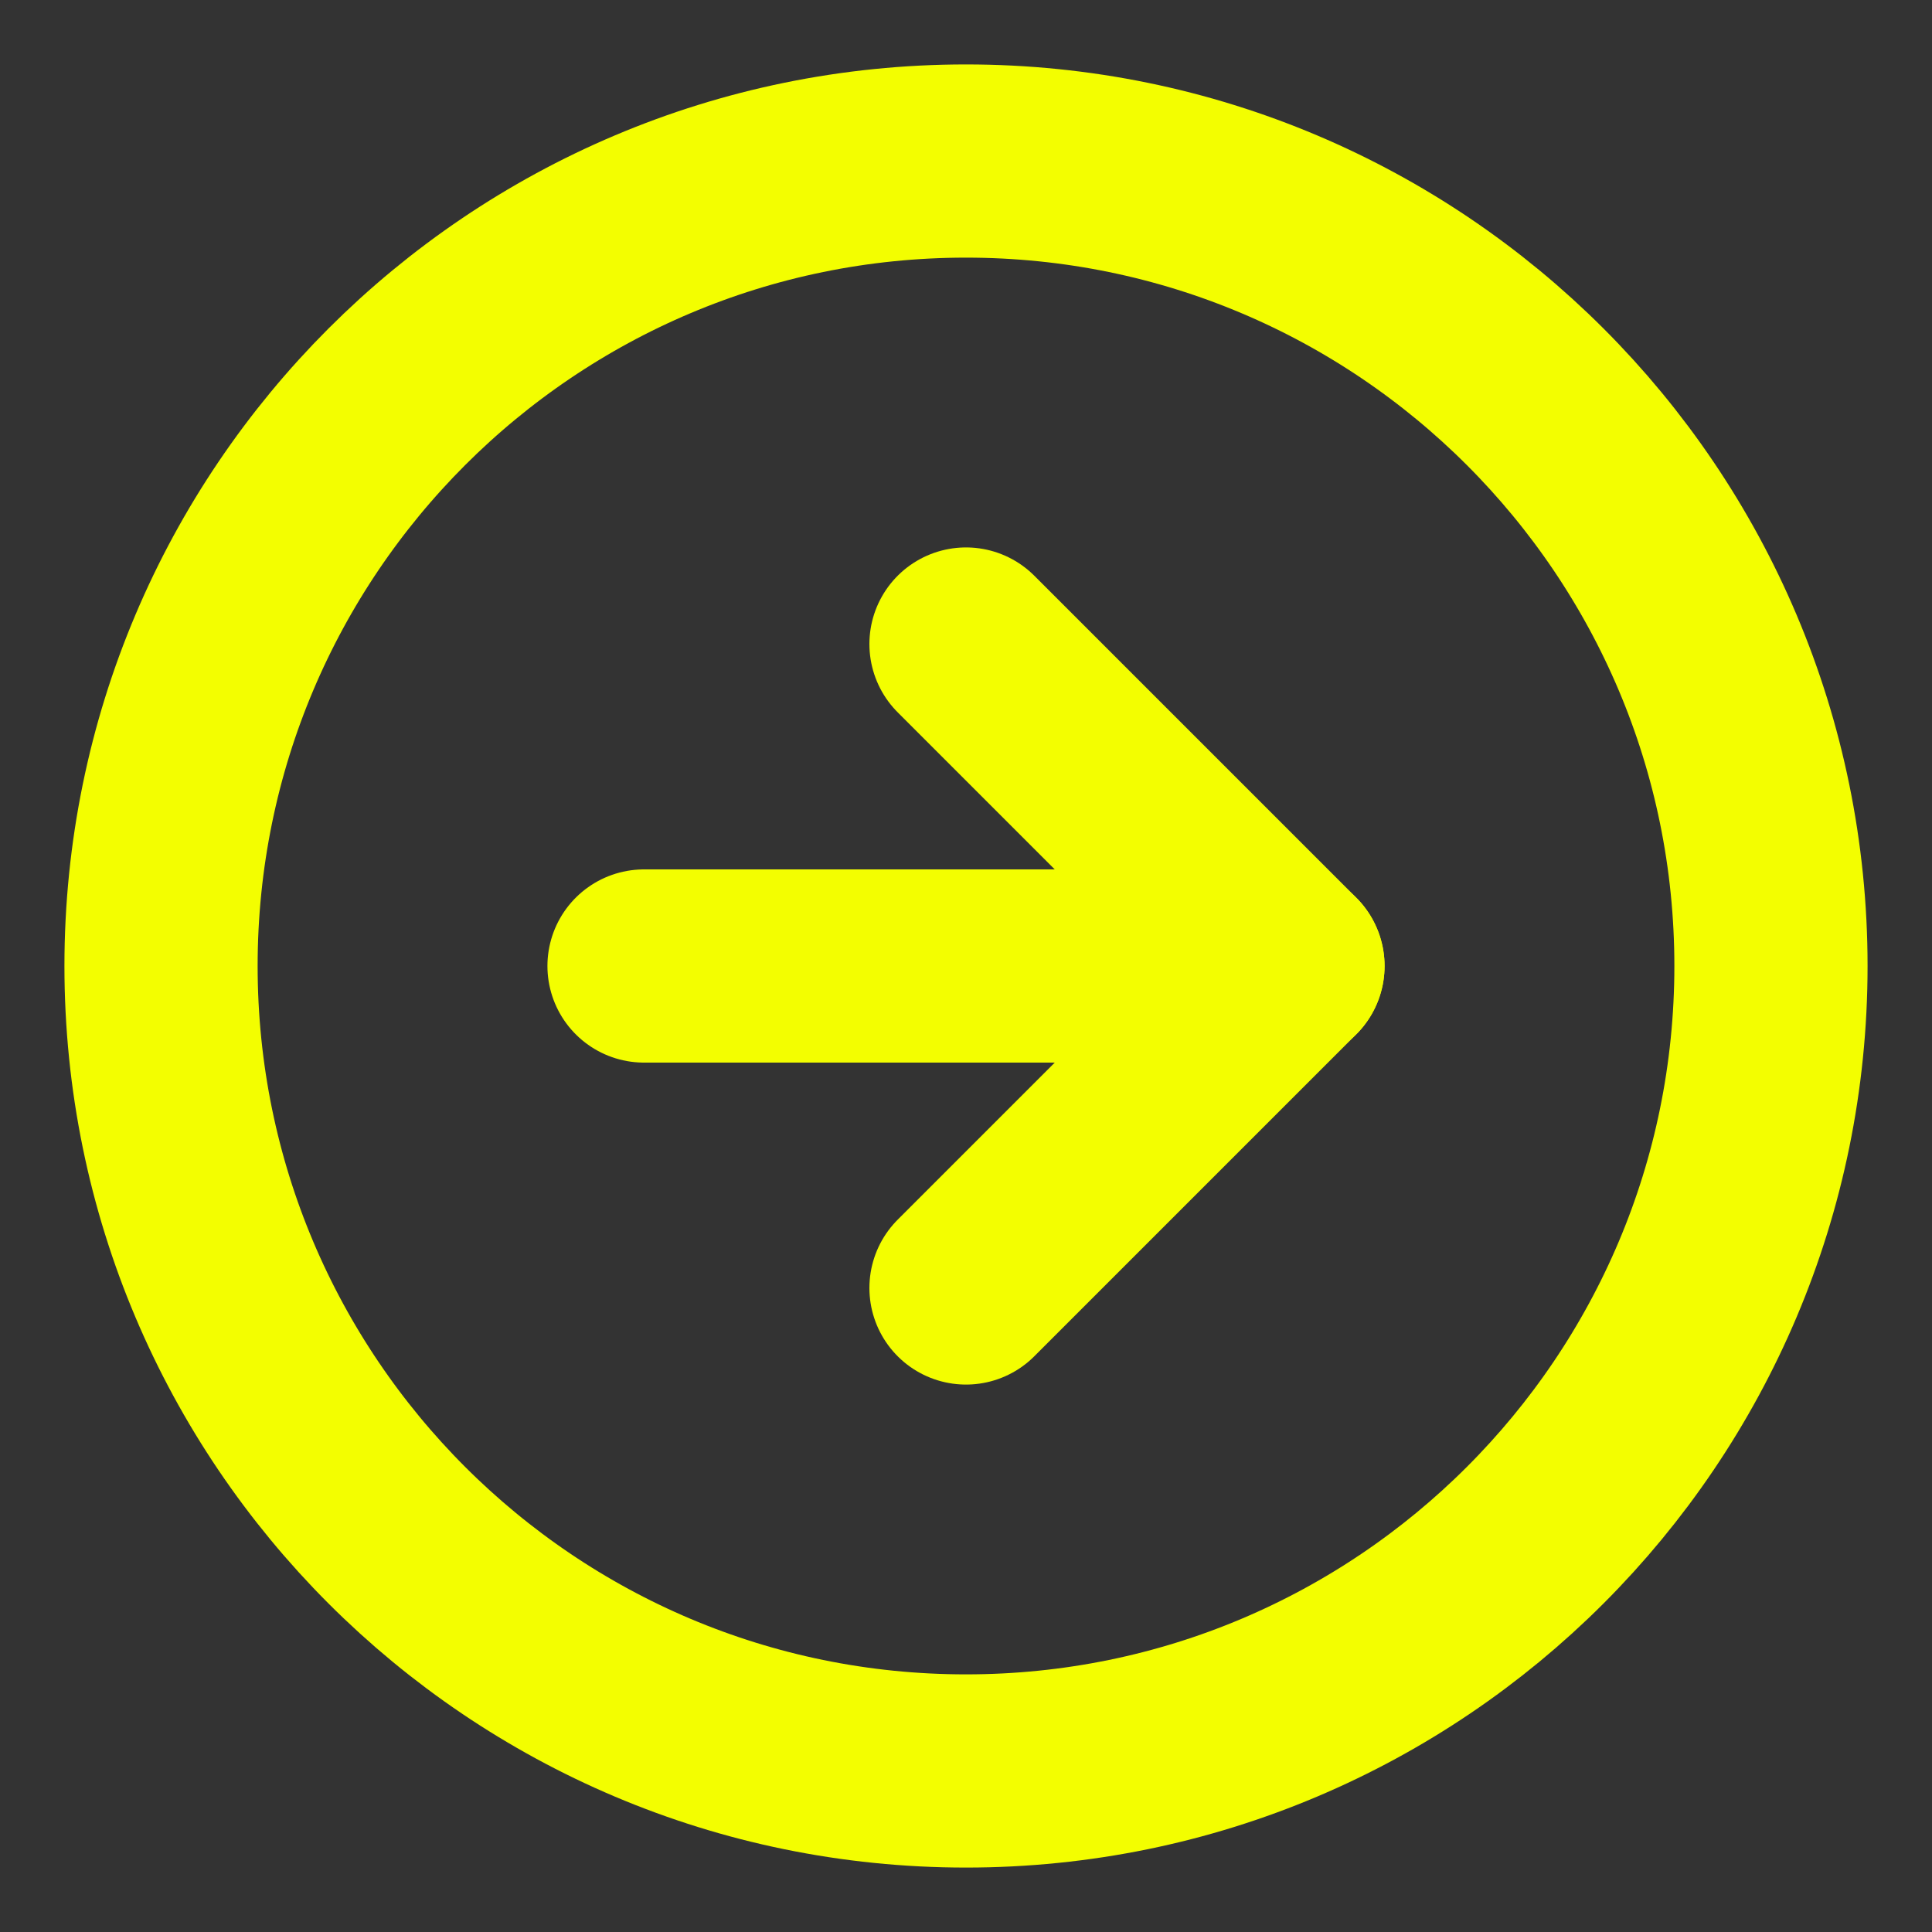 <svg width="20" height="20" viewBox="0 0 20 20" fill="none" xmlns="http://www.w3.org/2000/svg">
<rect x="0" y="0" width="20" height="20" fill="#333333" stroke="none"/>
<g clip-path="url(#clip0_1379_4834)">
<path d="M10 18.333C14.602 18.333 18.333 14.602 18.333 10C18.333 5.398 14.602 1.667 10 1.667C5.398 1.667 1.667 5.398 1.667 10C1.667 14.602 5.398 18.333 10 18.333Z" stroke="#F3FE00" stroke-width="2" stroke-linecap="round" stroke-linejoin="round"/>
<path d="M10 13.333L13.333 10L10 6.667" stroke="#F3FE00" stroke-width="2" stroke-linecap="round" stroke-linejoin="round"/>
<path d="M6.667 10H13.333" stroke="#F3FE00" stroke-width="2" stroke-linecap="round" stroke-linejoin="round"/>
</g>
<defs>
<clipPath id="clip0_1379_4834">
<rect width="20" height="20" fill="white"/>
</clipPath>
</defs>
</svg>

